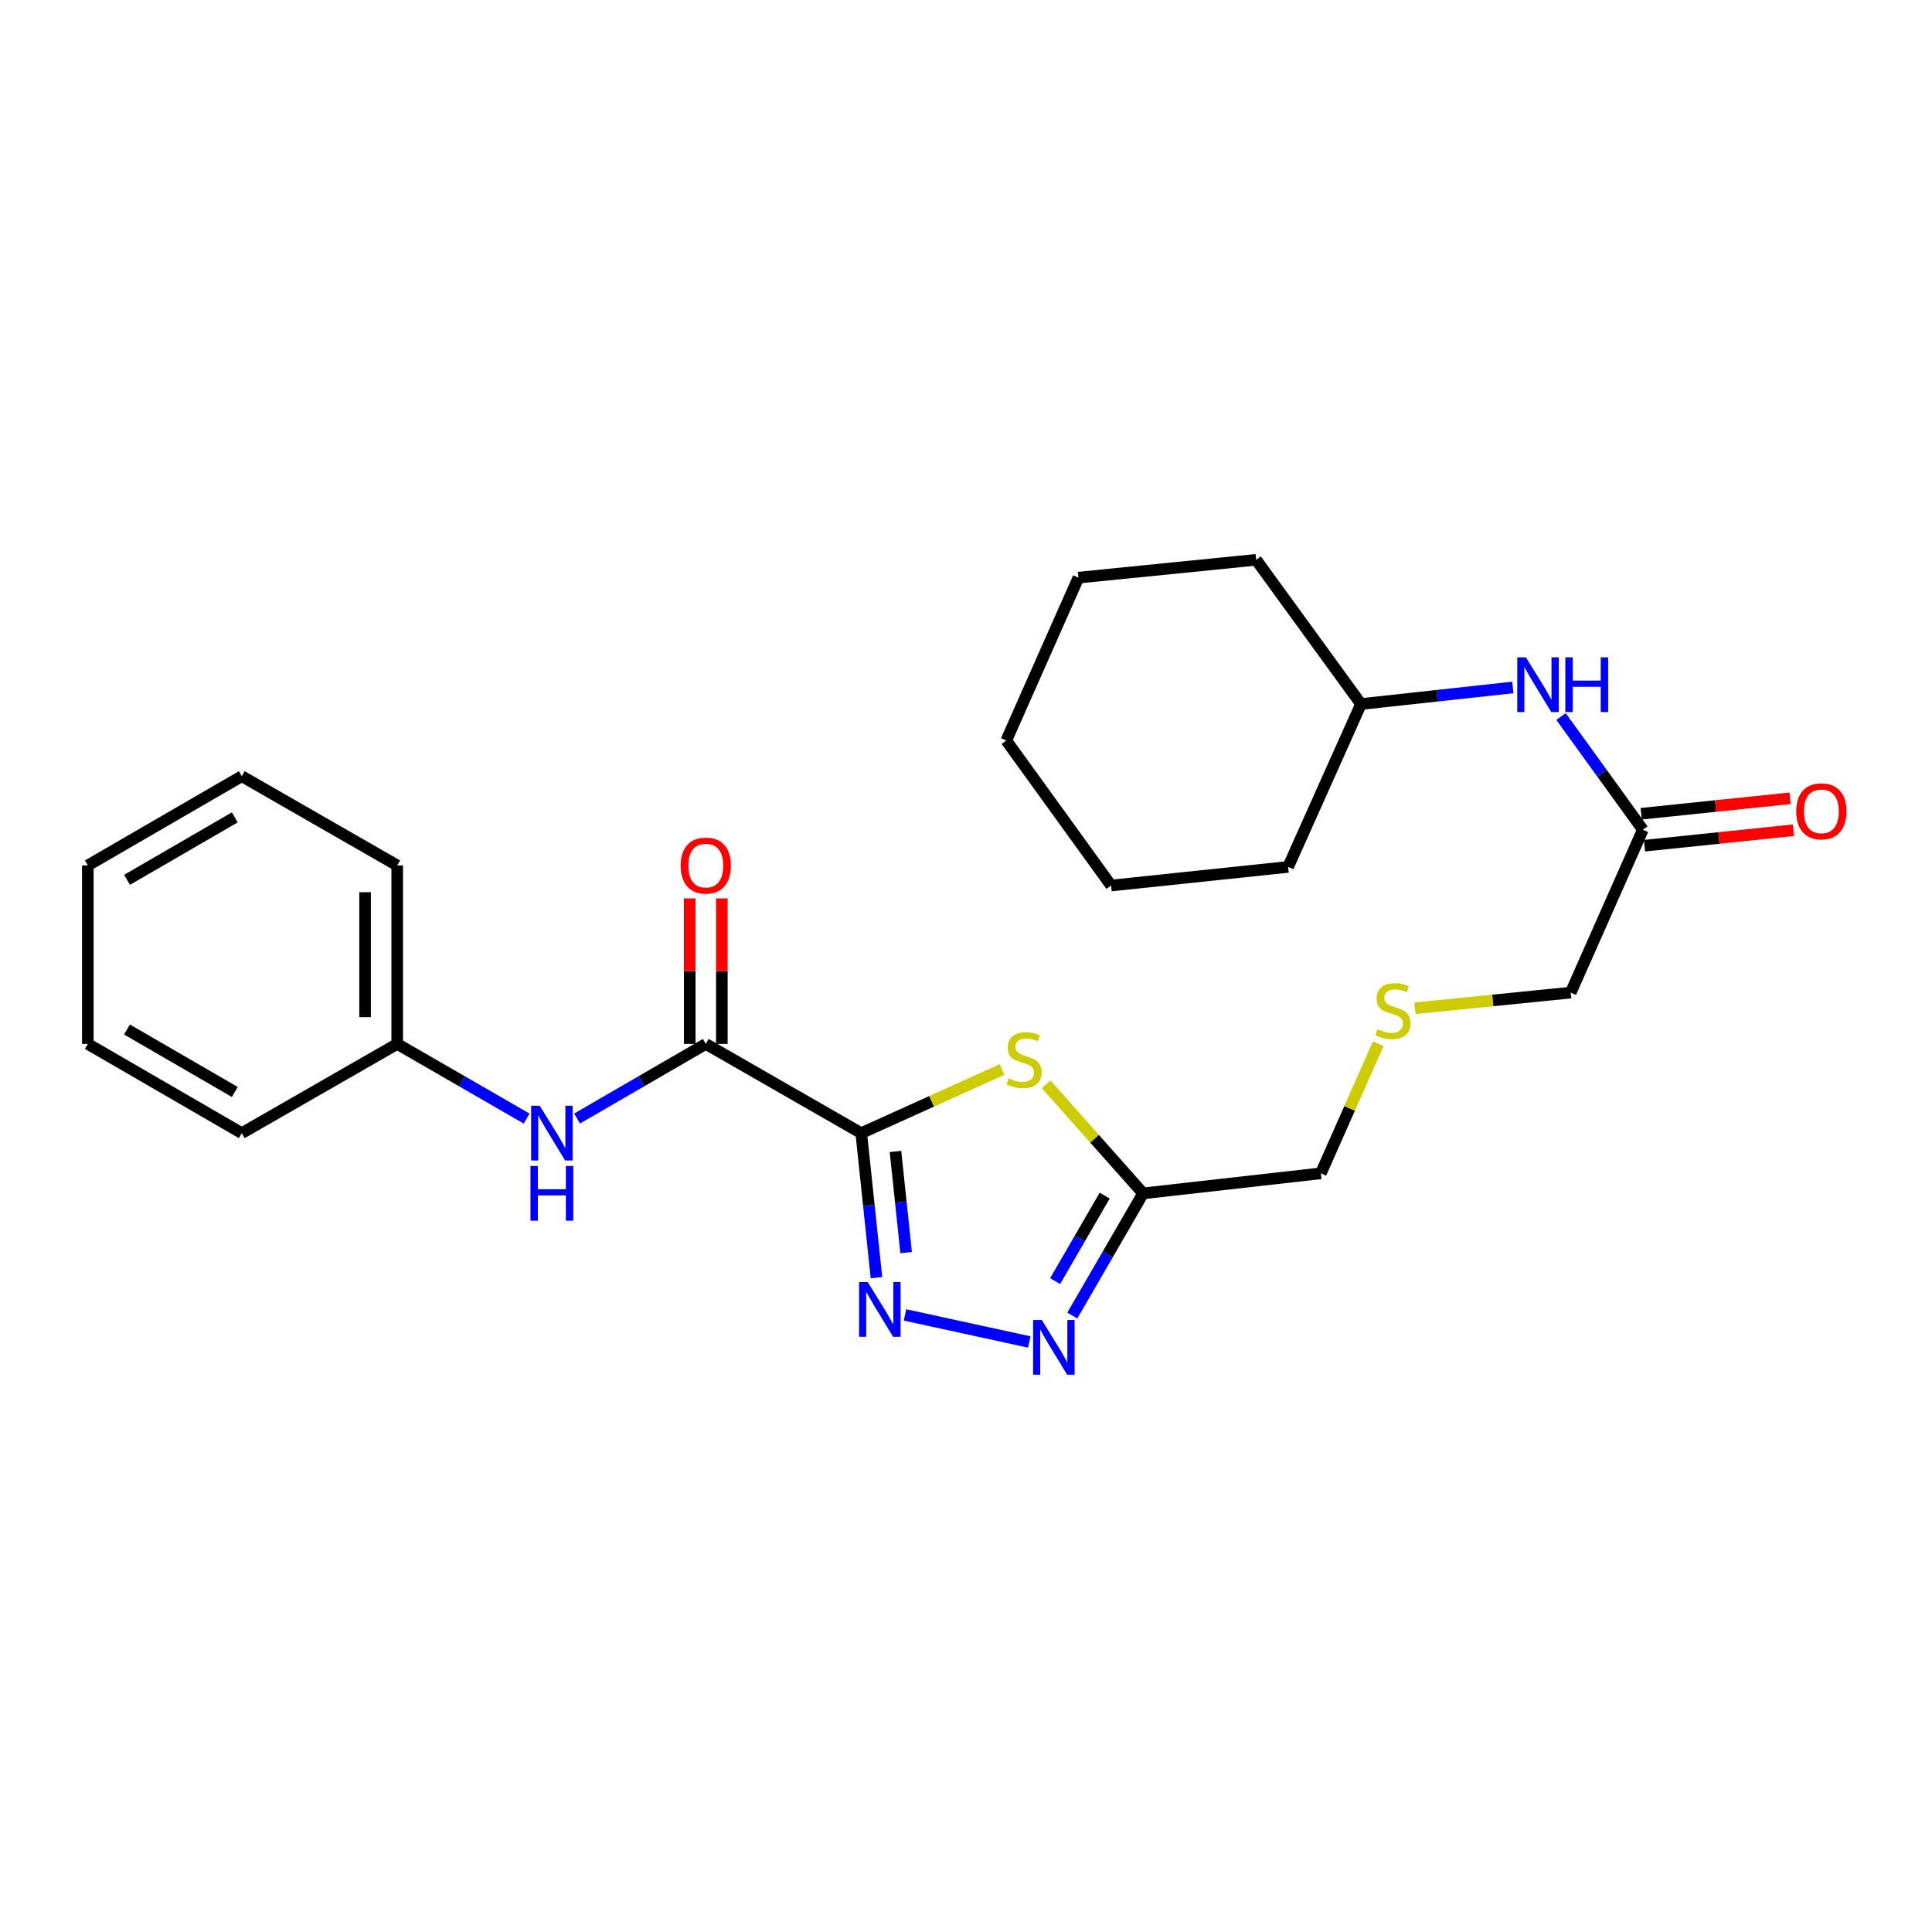 <?xml version='1.0' encoding='iso-8859-1'?>
<svg version='1.1' baseProfile='full'
              xmlns='http://www.w3.org/2000/svg'
                      xmlns:rdkit='http://www.rdkit.org/xml'
                      xmlns:xlink='http://www.w3.org/1999/xlink'
                  xml:space='preserve'
width='1000px' height='1000px' viewBox='0 0 1000 1000'>
<!-- END OF HEADER -->
<rect style='opacity:1.0;fill:#FFFFFF;stroke:none' width='1000' height='1000' x='0' y='0'> </rect>
<path class='bond-0' d='M 445.778,586.516 L 449.719,623.911' style='fill:none;fill-rule:evenodd;stroke:#000000;stroke-width:6px;stroke-linecap:butt;stroke-linejoin:miter;stroke-opacity:1' />
<path class='bond-0' d='M 449.719,623.911 L 453.66,661.305' style='fill:none;fill-rule:evenodd;stroke:#0000FF;stroke-width:6px;stroke-linecap:butt;stroke-linejoin:miter;stroke-opacity:1' />
<path class='bond-0' d='M 463.497,595.992 L 466.256,622.168' style='fill:none;fill-rule:evenodd;stroke:#000000;stroke-width:6px;stroke-linecap:butt;stroke-linejoin:miter;stroke-opacity:1' />
<path class='bond-0' d='M 466.256,622.168 L 469.014,648.344' style='fill:none;fill-rule:evenodd;stroke:#0000FF;stroke-width:6px;stroke-linecap:butt;stroke-linejoin:miter;stroke-opacity:1' />
<path class='bond-1' d='M 445.778,586.516 L 482.225,570.038' style='fill:none;fill-rule:evenodd;stroke:#000000;stroke-width:6px;stroke-linecap:butt;stroke-linejoin:miter;stroke-opacity:1' />
<path class='bond-1' d='M 482.225,570.038 L 518.672,553.561' style='fill:none;fill-rule:evenodd;stroke:#CCCC00;stroke-width:6px;stroke-linecap:butt;stroke-linejoin:miter;stroke-opacity:1' />
<path class='bond-3' d='M 445.778,586.516 L 365.316,540.336' style='fill:none;fill-rule:evenodd;stroke:#000000;stroke-width:6px;stroke-linecap:butt;stroke-linejoin:miter;stroke-opacity:1' />
<path class='bond-2' d='M 468.439,680.6 L 532.762,694.611' style='fill:none;fill-rule:evenodd;stroke:#0000FF;stroke-width:6px;stroke-linecap:butt;stroke-linejoin:miter;stroke-opacity:1' />
<path class='bond-4' d='M 541.462,561.228 L 566.567,589.461' style='fill:none;fill-rule:evenodd;stroke:#CCCC00;stroke-width:6px;stroke-linecap:butt;stroke-linejoin:miter;stroke-opacity:1' />
<path class='bond-4' d='M 566.567,589.461 L 591.672,617.694' style='fill:none;fill-rule:evenodd;stroke:#000000;stroke-width:6px;stroke-linecap:butt;stroke-linejoin:miter;stroke-opacity:1' />
<path class='bond-25' d='M 555.017,680.917 L 573.344,649.306' style='fill:none;fill-rule:evenodd;stroke:#0000FF;stroke-width:6px;stroke-linecap:butt;stroke-linejoin:miter;stroke-opacity:1' />
<path class='bond-25' d='M 573.344,649.306 L 591.672,617.694' style='fill:none;fill-rule:evenodd;stroke:#000000;stroke-width:6px;stroke-linecap:butt;stroke-linejoin:miter;stroke-opacity:1' />
<path class='bond-25' d='M 546.13,663.094 L 558.959,640.966' style='fill:none;fill-rule:evenodd;stroke:#0000FF;stroke-width:6px;stroke-linecap:butt;stroke-linejoin:miter;stroke-opacity:1' />
<path class='bond-25' d='M 558.959,640.966 L 571.788,618.837' style='fill:none;fill-rule:evenodd;stroke:#000000;stroke-width:6px;stroke-linecap:butt;stroke-linejoin:miter;stroke-opacity:1' />
<path class='bond-5' d='M 365.316,540.336 L 332.003,559.646' style='fill:none;fill-rule:evenodd;stroke:#000000;stroke-width:6px;stroke-linecap:butt;stroke-linejoin:miter;stroke-opacity:1' />
<path class='bond-5' d='M 332.003,559.646 L 298.691,578.956' style='fill:none;fill-rule:evenodd;stroke:#0000FF;stroke-width:6px;stroke-linecap:butt;stroke-linejoin:miter;stroke-opacity:1' />
<path class='bond-8' d='M 373.63,540.336 L 373.63,502.677' style='fill:none;fill-rule:evenodd;stroke:#000000;stroke-width:6px;stroke-linecap:butt;stroke-linejoin:miter;stroke-opacity:1' />
<path class='bond-8' d='M 373.63,502.677 L 373.63,465.018' style='fill:none;fill-rule:evenodd;stroke:#FF0000;stroke-width:6px;stroke-linecap:butt;stroke-linejoin:miter;stroke-opacity:1' />
<path class='bond-8' d='M 357.002,540.336 L 357.002,502.677' style='fill:none;fill-rule:evenodd;stroke:#000000;stroke-width:6px;stroke-linecap:butt;stroke-linejoin:miter;stroke-opacity:1' />
<path class='bond-8' d='M 357.002,502.677 L 357.002,465.018' style='fill:none;fill-rule:evenodd;stroke:#FF0000;stroke-width:6px;stroke-linecap:butt;stroke-linejoin:miter;stroke-opacity:1' />
<path class='bond-12' d='M 591.672,617.694 L 683.672,607.311' style='fill:none;fill-rule:evenodd;stroke:#000000;stroke-width:6px;stroke-linecap:butt;stroke-linejoin:miter;stroke-opacity:1' />
<path class='bond-11' d='M 272.598,578.988 L 239.096,559.662' style='fill:none;fill-rule:evenodd;stroke:#0000FF;stroke-width:6px;stroke-linecap:butt;stroke-linejoin:miter;stroke-opacity:1' />
<path class='bond-11' d='M 239.096,559.662 L 205.593,540.336' style='fill:none;fill-rule:evenodd;stroke:#000000;stroke-width:6px;stroke-linecap:butt;stroke-linejoin:miter;stroke-opacity:1' />
<path class='bond-6' d='M 850.332,429.463 L 813.002,513.768' style='fill:none;fill-rule:evenodd;stroke:#000000;stroke-width:6px;stroke-linecap:butt;stroke-linejoin:miter;stroke-opacity:1' />
<path class='bond-7' d='M 850.332,429.463 L 829.156,400.172' style='fill:none;fill-rule:evenodd;stroke:#000000;stroke-width:6px;stroke-linecap:butt;stroke-linejoin:miter;stroke-opacity:1' />
<path class='bond-7' d='M 829.156,400.172 L 807.98,370.881' style='fill:none;fill-rule:evenodd;stroke:#0000FF;stroke-width:6px;stroke-linecap:butt;stroke-linejoin:miter;stroke-opacity:1' />
<path class='bond-9' d='M 851.191,437.733 L 889.728,433.729' style='fill:none;fill-rule:evenodd;stroke:#000000;stroke-width:6px;stroke-linecap:butt;stroke-linejoin:miter;stroke-opacity:1' />
<path class='bond-9' d='M 889.728,433.729 L 928.266,429.726' style='fill:none;fill-rule:evenodd;stroke:#FF0000;stroke-width:6px;stroke-linecap:butt;stroke-linejoin:miter;stroke-opacity:1' />
<path class='bond-9' d='M 849.473,421.194 L 888.01,417.19' style='fill:none;fill-rule:evenodd;stroke:#000000;stroke-width:6px;stroke-linecap:butt;stroke-linejoin:miter;stroke-opacity:1' />
<path class='bond-9' d='M 888.01,417.19 L 926.548,413.187' style='fill:none;fill-rule:evenodd;stroke:#FF0000;stroke-width:6px;stroke-linecap:butt;stroke-linejoin:miter;stroke-opacity:1' />
<path class='bond-13' d='M 783.025,355.83 L 743.741,360.12' style='fill:none;fill-rule:evenodd;stroke:#0000FF;stroke-width:6px;stroke-linecap:butt;stroke-linejoin:miter;stroke-opacity:1' />
<path class='bond-13' d='M 743.741,360.12 L 704.457,364.41' style='fill:none;fill-rule:evenodd;stroke:#000000;stroke-width:6px;stroke-linecap:butt;stroke-linejoin:miter;stroke-opacity:1' />
<path class='bond-10' d='M 713.391,540.209 L 698.531,573.76' style='fill:none;fill-rule:evenodd;stroke:#CCCC00;stroke-width:6px;stroke-linecap:butt;stroke-linejoin:miter;stroke-opacity:1' />
<path class='bond-10' d='M 698.531,573.76 L 683.672,607.311' style='fill:none;fill-rule:evenodd;stroke:#000000;stroke-width:6px;stroke-linecap:butt;stroke-linejoin:miter;stroke-opacity:1' />
<path class='bond-14' d='M 732.393,521.878 L 772.698,517.823' style='fill:none;fill-rule:evenodd;stroke:#CCCC00;stroke-width:6px;stroke-linecap:butt;stroke-linejoin:miter;stroke-opacity:1' />
<path class='bond-14' d='M 772.698,517.823 L 813.002,513.768' style='fill:none;fill-rule:evenodd;stroke:#000000;stroke-width:6px;stroke-linecap:butt;stroke-linejoin:miter;stroke-opacity:1' />
<path class='bond-15' d='M 205.593,540.336 L 205.593,447.948' style='fill:none;fill-rule:evenodd;stroke:#000000;stroke-width:6px;stroke-linecap:butt;stroke-linejoin:miter;stroke-opacity:1' />
<path class='bond-15' d='M 188.965,526.478 L 188.965,461.806' style='fill:none;fill-rule:evenodd;stroke:#000000;stroke-width:6px;stroke-linecap:butt;stroke-linejoin:miter;stroke-opacity:1' />
<path class='bond-16' d='M 205.593,540.336 L 125.15,586.516' style='fill:none;fill-rule:evenodd;stroke:#000000;stroke-width:6px;stroke-linecap:butt;stroke-linejoin:miter;stroke-opacity:1' />
<path class='bond-17' d='M 704.457,364.41 L 650.175,289.749' style='fill:none;fill-rule:evenodd;stroke:#000000;stroke-width:6px;stroke-linecap:butt;stroke-linejoin:miter;stroke-opacity:1' />
<path class='bond-18' d='M 704.457,364.41 L 666.729,448.715' style='fill:none;fill-rule:evenodd;stroke:#000000;stroke-width:6px;stroke-linecap:butt;stroke-linejoin:miter;stroke-opacity:1' />
<path class='bond-20' d='M 205.593,447.948 L 125.15,401.759' style='fill:none;fill-rule:evenodd;stroke:#000000;stroke-width:6px;stroke-linecap:butt;stroke-linejoin:miter;stroke-opacity:1' />
<path class='bond-19' d='M 125.15,586.516 L 45.455,540.336' style='fill:none;fill-rule:evenodd;stroke:#000000;stroke-width:6px;stroke-linecap:butt;stroke-linejoin:miter;stroke-opacity:1' />
<path class='bond-19' d='M 121.532,565.202 L 65.746,532.876' style='fill:none;fill-rule:evenodd;stroke:#000000;stroke-width:6px;stroke-linecap:butt;stroke-linejoin:miter;stroke-opacity:1' />
<path class='bond-21' d='M 650.175,289.749 L 558.194,298.987' style='fill:none;fill-rule:evenodd;stroke:#000000;stroke-width:6px;stroke-linecap:butt;stroke-linejoin:miter;stroke-opacity:1' />
<path class='bond-22' d='M 666.729,448.715 L 575.108,458.35' style='fill:none;fill-rule:evenodd;stroke:#000000;stroke-width:6px;stroke-linecap:butt;stroke-linejoin:miter;stroke-opacity:1' />
<path class='bond-23' d='M 45.455,540.336 L 45.455,447.948' style='fill:none;fill-rule:evenodd;stroke:#000000;stroke-width:6px;stroke-linecap:butt;stroke-linejoin:miter;stroke-opacity:1' />
<path class='bond-26' d='M 125.15,401.759 L 45.455,447.948' style='fill:none;fill-rule:evenodd;stroke:#000000;stroke-width:6px;stroke-linecap:butt;stroke-linejoin:miter;stroke-opacity:1' />
<path class='bond-26' d='M 121.534,423.074 L 65.747,455.406' style='fill:none;fill-rule:evenodd;stroke:#000000;stroke-width:6px;stroke-linecap:butt;stroke-linejoin:miter;stroke-opacity:1' />
<path class='bond-27' d='M 558.194,298.987 L 520.845,383.283' style='fill:none;fill-rule:evenodd;stroke:#000000;stroke-width:6px;stroke-linecap:butt;stroke-linejoin:miter;stroke-opacity:1' />
<path class='bond-24' d='M 575.108,458.35 L 520.845,383.283' style='fill:none;fill-rule:evenodd;stroke:#000000;stroke-width:6px;stroke-linecap:butt;stroke-linejoin:miter;stroke-opacity:1' />
<path  class='atom-1' d='M 449.134 663.599
L 458.414 678.599
Q 459.334 680.079, 460.814 682.759
Q 462.294 685.439, 462.374 685.599
L 462.374 663.599
L 466.134 663.599
L 466.134 691.919
L 462.254 691.919
L 452.294 675.519
Q 451.134 673.599, 449.894 671.399
Q 448.694 669.199, 448.334 668.519
L 448.334 691.919
L 444.654 691.919
L 444.654 663.599
L 449.134 663.599
' fill='#0000FF'/>
<path  class='atom-2' d='M 522.064 558.13
Q 522.384 558.25, 523.704 558.81
Q 525.024 559.37, 526.464 559.73
Q 527.944 560.05, 529.384 560.05
Q 532.064 560.05, 533.624 558.77
Q 535.184 557.45, 535.184 555.17
Q 535.184 553.61, 534.384 552.65
Q 533.624 551.69, 532.424 551.17
Q 531.224 550.65, 529.224 550.05
Q 526.704 549.29, 525.184 548.57
Q 523.704 547.85, 522.624 546.33
Q 521.584 544.81, 521.584 542.25
Q 521.584 538.69, 523.984 536.49
Q 526.424 534.29, 531.224 534.29
Q 534.504 534.29, 538.224 535.85
L 537.304 538.93
Q 533.904 537.53, 531.344 537.53
Q 528.584 537.53, 527.064 538.69
Q 525.544 539.81, 525.584 541.77
Q 525.584 543.29, 526.344 544.21
Q 527.144 545.13, 528.264 545.65
Q 529.424 546.17, 531.344 546.77
Q 533.904 547.57, 535.424 548.37
Q 536.944 549.17, 538.024 550.81
Q 539.144 552.41, 539.144 555.17
Q 539.144 559.09, 536.504 561.21
Q 533.904 563.29, 529.544 563.29
Q 527.024 563.29, 525.104 562.73
Q 523.224 562.21, 520.984 561.29
L 522.064 558.13
' fill='#CCCC00'/>
<path  class='atom-3' d='M 539.213 683.22
L 548.493 698.22
Q 549.413 699.7, 550.893 702.38
Q 552.373 705.06, 552.453 705.22
L 552.453 683.22
L 556.213 683.22
L 556.213 711.54
L 552.333 711.54
L 542.373 695.14
Q 541.213 693.22, 539.973 691.02
Q 538.773 688.82, 538.413 688.14
L 538.413 711.54
L 534.733 711.54
L 534.733 683.22
L 539.213 683.22
' fill='#0000FF'/>
<path  class='atom-6' d='M 279.389 572.356
L 288.669 587.356
Q 289.589 588.836, 291.069 591.516
Q 292.549 594.196, 292.629 594.356
L 292.629 572.356
L 296.389 572.356
L 296.389 600.676
L 292.509 600.676
L 282.549 584.276
Q 281.389 582.356, 280.149 580.156
Q 278.949 577.956, 278.589 577.276
L 278.589 600.676
L 274.909 600.676
L 274.909 572.356
L 279.389 572.356
' fill='#0000FF'/>
<path  class='atom-6' d='M 274.569 603.508
L 278.409 603.508
L 278.409 615.548
L 292.889 615.548
L 292.889 603.508
L 296.729 603.508
L 296.729 631.828
L 292.889 631.828
L 292.889 618.748
L 278.409 618.748
L 278.409 631.828
L 274.569 631.828
L 274.569 603.508
' fill='#0000FF'/>
<path  class='atom-8' d='M 789.809 340.245
L 799.089 355.245
Q 800.009 356.725, 801.489 359.405
Q 802.969 362.085, 803.049 362.245
L 803.049 340.245
L 806.809 340.245
L 806.809 368.565
L 802.929 368.565
L 792.969 352.165
Q 791.809 350.245, 790.569 348.045
Q 789.369 345.845, 789.009 345.165
L 789.009 368.565
L 785.329 368.565
L 785.329 340.245
L 789.809 340.245
' fill='#0000FF'/>
<path  class='atom-8' d='M 810.209 340.245
L 814.049 340.245
L 814.049 352.285
L 828.529 352.285
L 828.529 340.245
L 832.369 340.245
L 832.369 368.565
L 828.529 368.565
L 828.529 355.485
L 814.049 355.485
L 814.049 368.565
L 810.209 368.565
L 810.209 340.245
' fill='#0000FF'/>
<path  class='atom-9' d='M 352.316 448.028
Q 352.316 441.228, 355.676 437.428
Q 359.036 433.628, 365.316 433.628
Q 371.596 433.628, 374.956 437.428
Q 378.316 441.228, 378.316 448.028
Q 378.316 454.908, 374.916 458.828
Q 371.516 462.708, 365.316 462.708
Q 359.076 462.708, 355.676 458.828
Q 352.316 454.948, 352.316 448.028
M 365.316 459.508
Q 369.636 459.508, 371.956 456.628
Q 374.316 453.708, 374.316 448.028
Q 374.316 442.468, 371.956 439.668
Q 369.636 436.828, 365.316 436.828
Q 360.996 436.828, 358.636 439.628
Q 356.316 442.428, 356.316 448.028
Q 356.316 453.748, 358.636 456.628
Q 360.996 459.508, 365.316 459.508
' fill='#FF0000'/>
<path  class='atom-10' d='M 929.729 419.945
Q 929.729 413.145, 933.089 409.345
Q 936.449 405.545, 942.729 405.545
Q 949.009 405.545, 952.369 409.345
Q 955.729 413.145, 955.729 419.945
Q 955.729 426.825, 952.329 430.745
Q 948.929 434.625, 942.729 434.625
Q 936.489 434.625, 933.089 430.745
Q 929.729 426.865, 929.729 419.945
M 942.729 431.425
Q 947.049 431.425, 949.369 428.545
Q 951.729 425.625, 951.729 419.945
Q 951.729 414.385, 949.369 411.585
Q 947.049 408.745, 942.729 408.745
Q 938.409 408.745, 936.049 411.545
Q 933.729 414.345, 933.729 419.945
Q 933.729 425.665, 936.049 428.545
Q 938.409 431.425, 942.729 431.425
' fill='#FF0000'/>
<path  class='atom-11' d='M 713.002 532.744
Q 713.322 532.864, 714.642 533.424
Q 715.962 533.984, 717.402 534.344
Q 718.882 534.664, 720.322 534.664
Q 723.002 534.664, 724.562 533.384
Q 726.122 532.064, 726.122 529.784
Q 726.122 528.224, 725.322 527.264
Q 724.562 526.304, 723.362 525.784
Q 722.162 525.264, 720.162 524.664
Q 717.642 523.904, 716.122 523.184
Q 714.642 522.464, 713.562 520.944
Q 712.522 519.424, 712.522 516.864
Q 712.522 513.304, 714.922 511.104
Q 717.362 508.904, 722.162 508.904
Q 725.442 508.904, 729.162 510.464
L 728.242 513.544
Q 724.842 512.144, 722.282 512.144
Q 719.522 512.144, 718.002 513.304
Q 716.482 514.424, 716.522 516.384
Q 716.522 517.904, 717.282 518.824
Q 718.082 519.744, 719.202 520.264
Q 720.362 520.784, 722.282 521.384
Q 724.842 522.184, 726.362 522.984
Q 727.882 523.784, 728.962 525.424
Q 730.082 527.024, 730.082 529.784
Q 730.082 533.704, 727.442 535.824
Q 724.842 537.904, 720.482 537.904
Q 717.962 537.904, 716.042 537.344
Q 714.162 536.824, 711.922 535.904
L 713.002 532.744
' fill='#CCCC00'/>
</svg>
